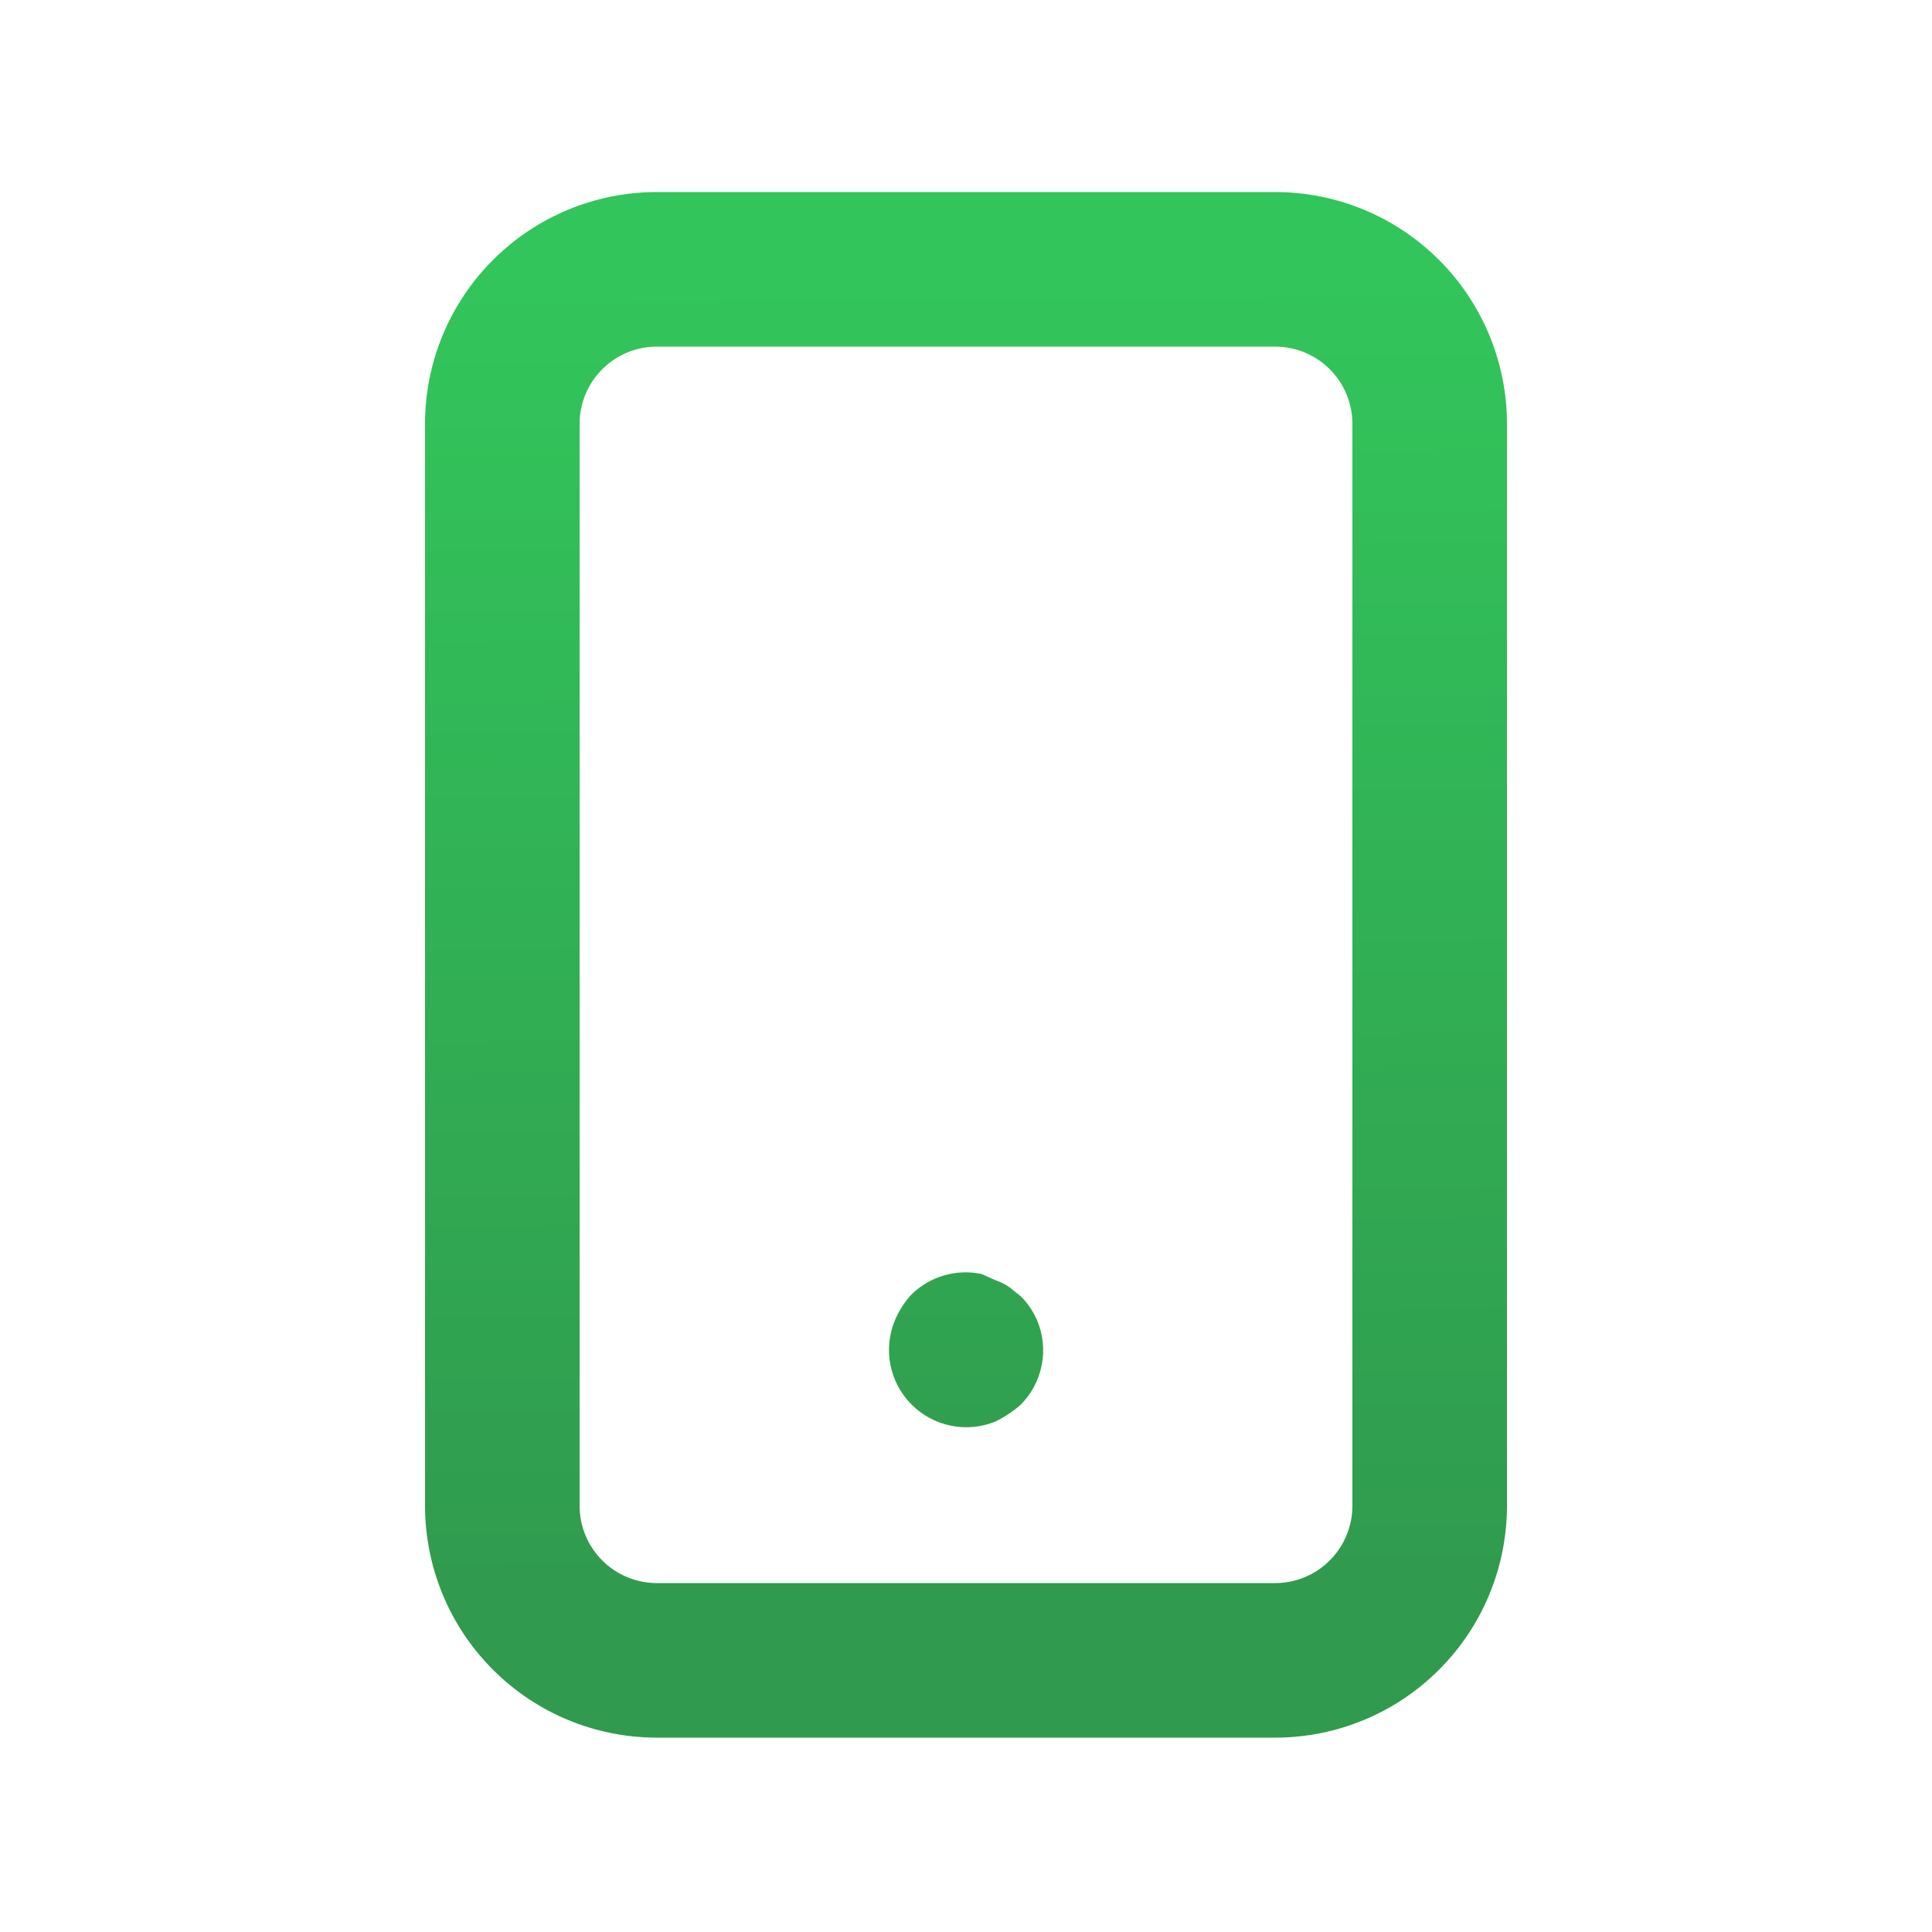 <svg xmlns="http://www.w3.org/2000/svg" width="24" height="24" viewBox="0 0 24 25" fill="none">
    <path d="M12.71 16.775L12.56 16.655C12.504 16.617 12.444 16.587 12.38 16.565L12.2 16.485C12.038 16.451 11.87 16.458 11.711 16.505C11.552 16.552 11.407 16.638 11.29 16.755C11.202 16.852 11.131 16.964 11.08 17.085C11.004 17.267 10.984 17.468 11.022 17.661C11.06 17.855 11.155 18.033 11.294 18.173C11.433 18.313 11.61 18.409 11.803 18.448C11.997 18.488 12.197 18.469 12.38 18.395C12.499 18.337 12.611 18.263 12.71 18.175C12.849 18.034 12.943 17.856 12.98 17.662C13.018 17.468 12.997 17.267 12.92 17.085C12.87 16.969 12.799 16.864 12.71 16.775ZM16 2.485H8C7.204 2.485 6.441 2.801 5.879 3.364C5.316 3.926 5 4.689 5 5.485V19.485C5 20.28 5.316 21.044 5.879 21.606C6.441 22.169 7.204 22.485 8 22.485H16C16.796 22.485 17.559 22.169 18.121 21.606C18.684 21.044 19 20.28 19 19.485V5.485C19 4.689 18.684 3.926 18.121 3.364C17.559 2.801 16.796 2.485 16 2.485ZM17 19.485C17 19.75 16.895 20.004 16.707 20.192C16.52 20.38 16.265 20.485 16 20.485H8C7.735 20.485 7.48 20.38 7.293 20.192C7.105 20.004 7 19.75 7 19.485V5.485C7 5.22 7.105 4.965 7.293 4.778C7.48 4.59 7.735 4.485 8 4.485H16C16.265 4.485 16.52 4.59 16.707 4.778C16.895 4.965 17 5.22 17 5.485V19.485Z" fill="url(#paint0_linear_97_943)"/>
    <defs>
        <linearGradient id="paint0_linear_97_943" x1="11.857" y1="3.685" x2="12.002" y2="20.776" gradientUnits="userSpaceOnUse">
            <stop stop-color="#32C55B"/>
            <stop offset="1" stop-color="#309A4E"/>
        </linearGradient>
    </defs>
</svg>
